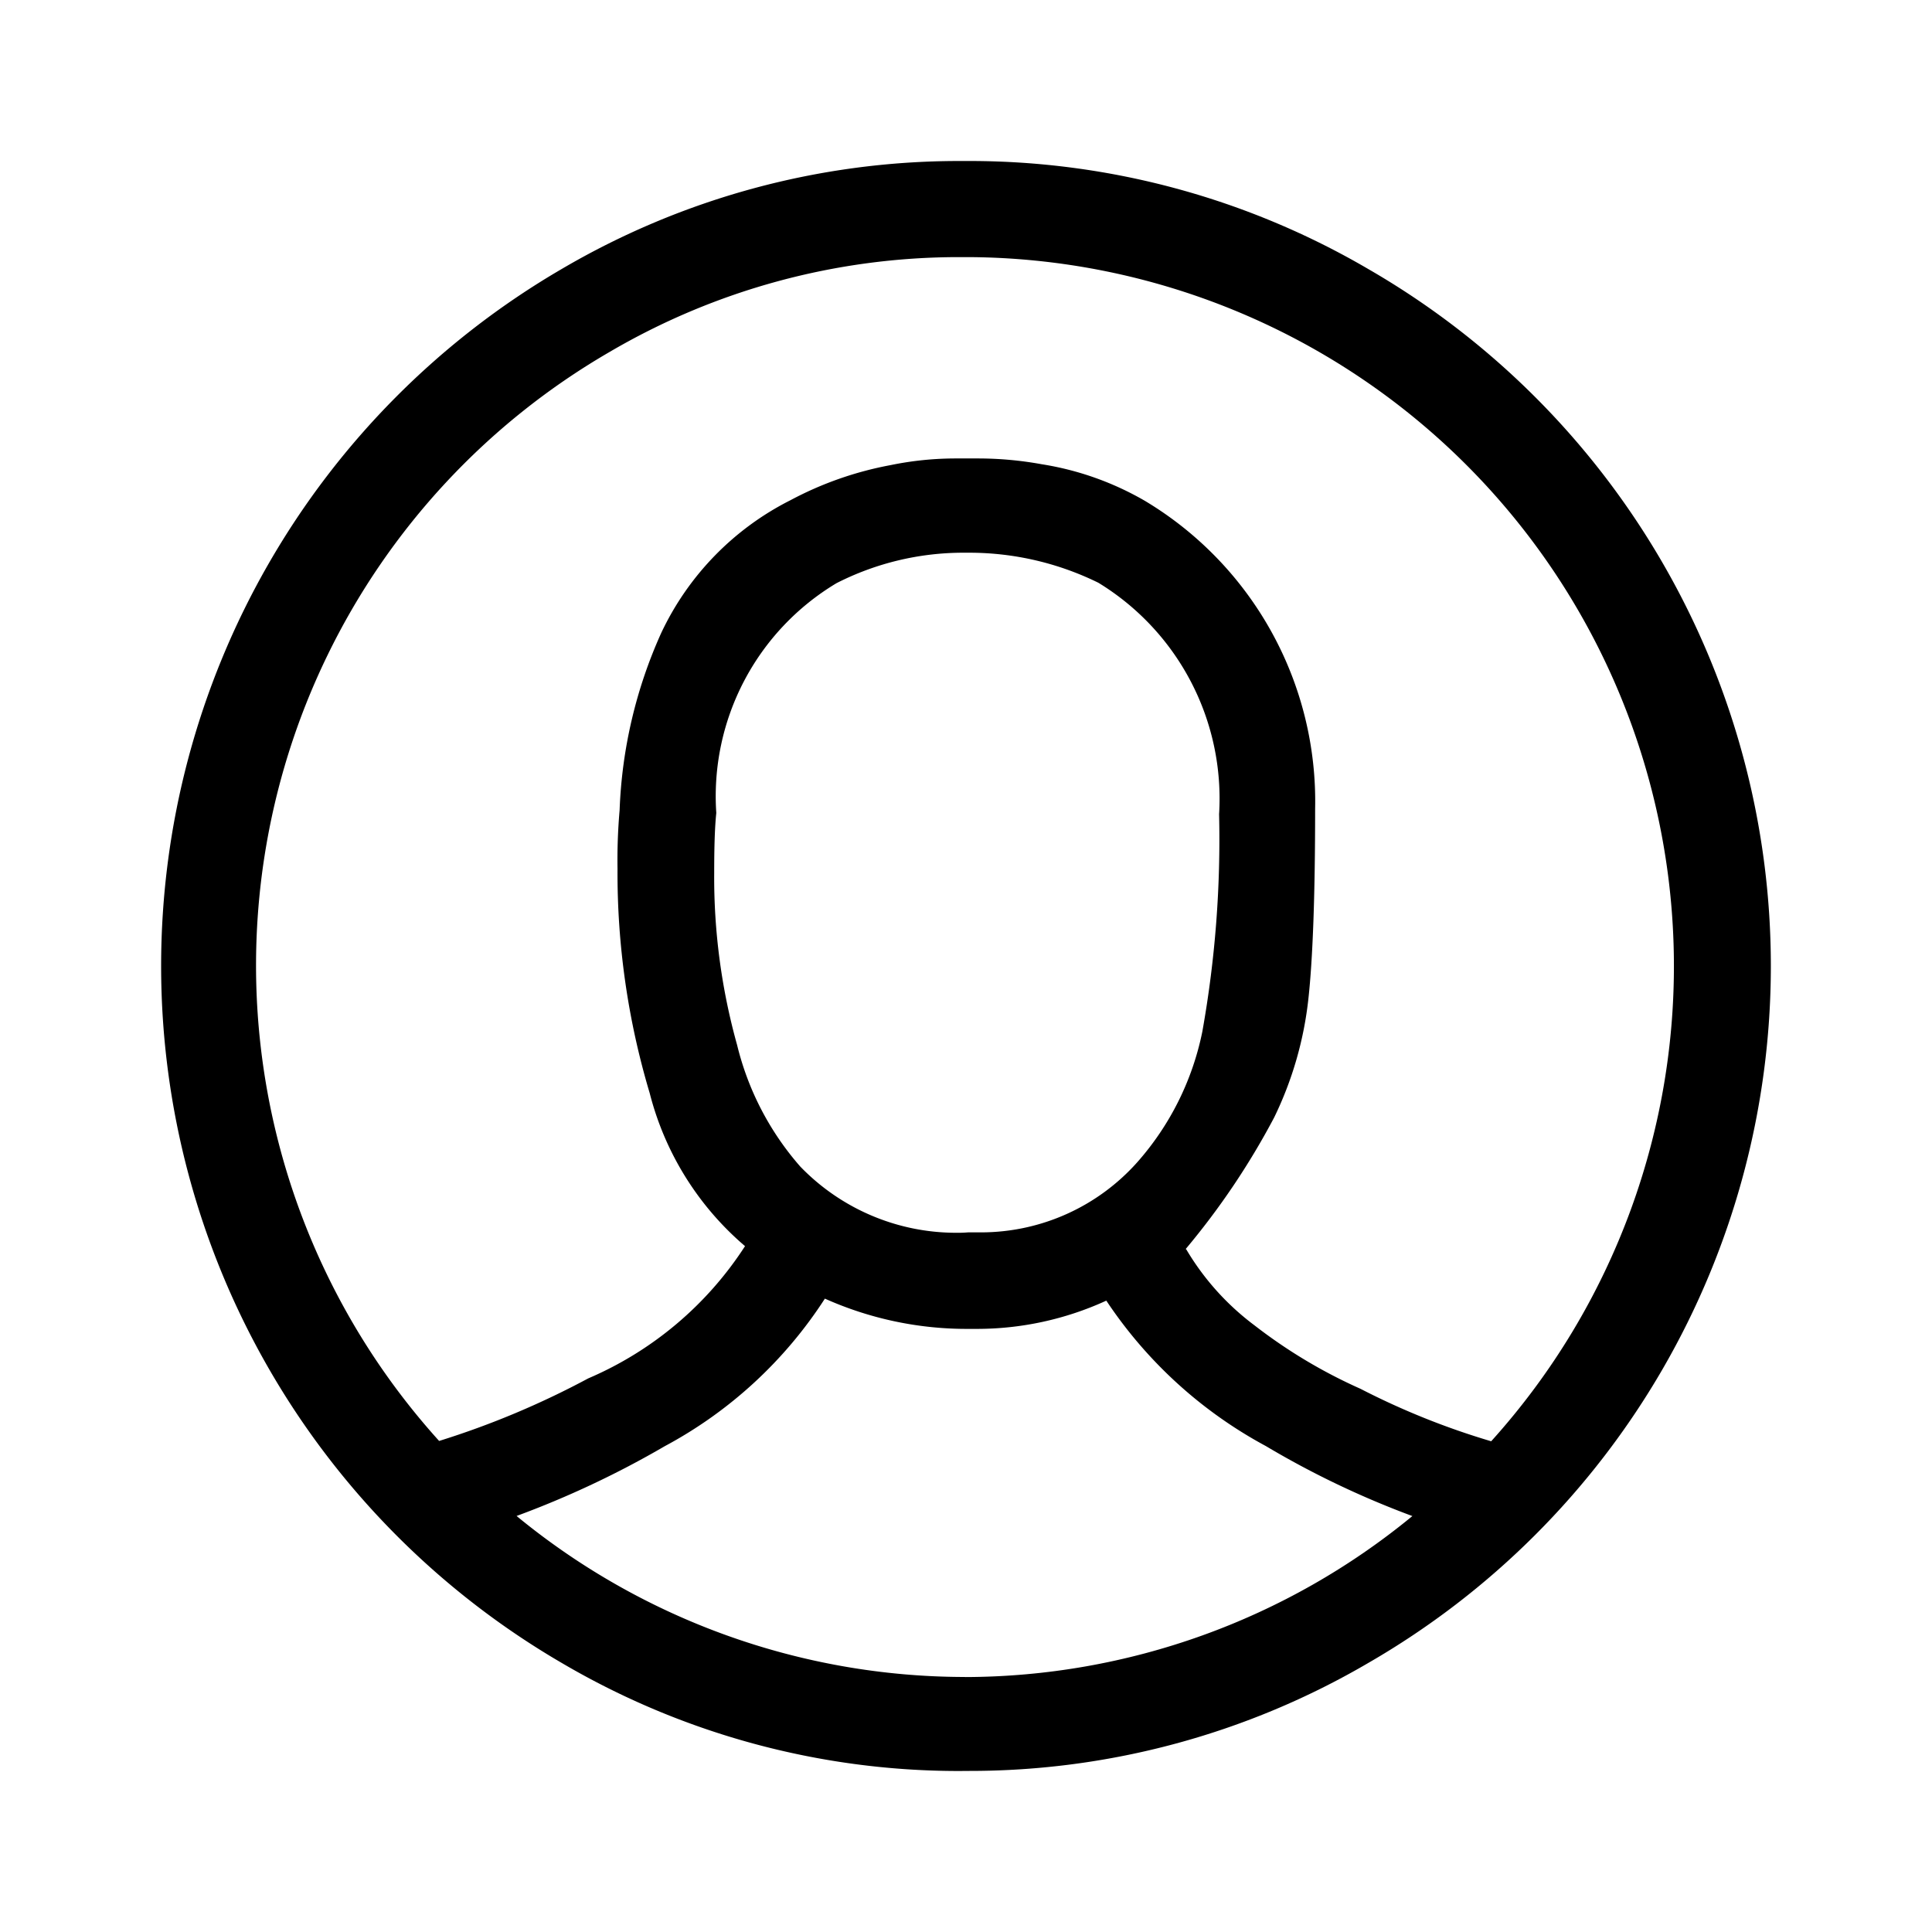 <svg id="Usuario" xmlns="http://www.w3.org/2000/svg" width="24" height="24" viewBox="0 0 24 24">
  <rect id="Rectángulo_14" data-name="Rectángulo 14" width="24" height="24" fill="none"/>
  <path id="Trazado_1035" data-name="Trazado 1035" d="M1308.034,460.975a9.736,9.736,0,0,1-4.932-1.343,10.02,10.02,0,0,1,0-17.315,9.748,9.748,0,0,1,4.936-1.342h.129a9.814,9.814,0,0,1,4.955,1.342,9.995,9.995,0,0,1,0,17.316,9.8,9.8,0,0,1-4.95,1.341Zm.078-1.167h0a8.773,8.773,0,0,0,5.558-2,11.084,11.084,0,0,1-1.821-.87,5.522,5.522,0,0,1-1.981-1.806,3.859,3.859,0,0,1-1.607.351h-.108a4.314,4.314,0,0,1-1.781-.376,5.4,5.4,0,0,1-1.989,1.833,11.7,11.7,0,0,1-1.841.867,8.777,8.777,0,0,0,5.558,2h.014Zm2.748-5.315a3.236,3.236,0,0,0,.85.947,6.389,6.389,0,0,0,1.315.787,9.328,9.328,0,0,0,1.624.652,8.808,8.808,0,0,0-6.49-14.71h-.122a8.578,8.578,0,0,0-4.341,1.179,8.808,8.808,0,0,0-2.116,13.527,10.571,10.571,0,0,0,1.852-.777,4.361,4.361,0,0,0,1.948-1.643,3.7,3.7,0,0,1-1.184-1.9,9.541,9.541,0,0,1-.4-2.788,7.113,7.113,0,0,1,.026-.727,5.87,5.87,0,0,1,.516-2.2,3.528,3.528,0,0,1,1.606-1.651,4.306,4.306,0,0,1,1.243-.436,4.017,4.017,0,0,1,.829-.083h.257a4.418,4.418,0,0,1,.793.072,3.706,3.706,0,0,1,1.282.455,4.351,4.351,0,0,1,2.114,3.827c0,1.07-.029,1.857-.083,2.352a4.471,4.471,0,0,1-.426,1.481,9.283,9.283,0,0,1-1.1,1.635Zm-2.767-8.652a3.468,3.468,0,0,0-1.576.378,3.085,3.085,0,0,0-1.494,2.855c-.019.183-.026.423-.026.75a7.74,7.74,0,0,0,.285,2.134,3.568,3.568,0,0,0,.784,1.508,2.691,2.691,0,0,0,1.934.823,1.515,1.515,0,0,0,.151-.005h.162a2.6,2.6,0,0,0,1.942-.874,3.493,3.493,0,0,0,.806-1.621,13.555,13.555,0,0,0,.208-2.7,3.141,3.141,0,0,0-1.5-2.875,3.636,3.636,0,0,0-1.6-.373Z" transform="translate(-1296.125 -438.975)"/>
</svg>
